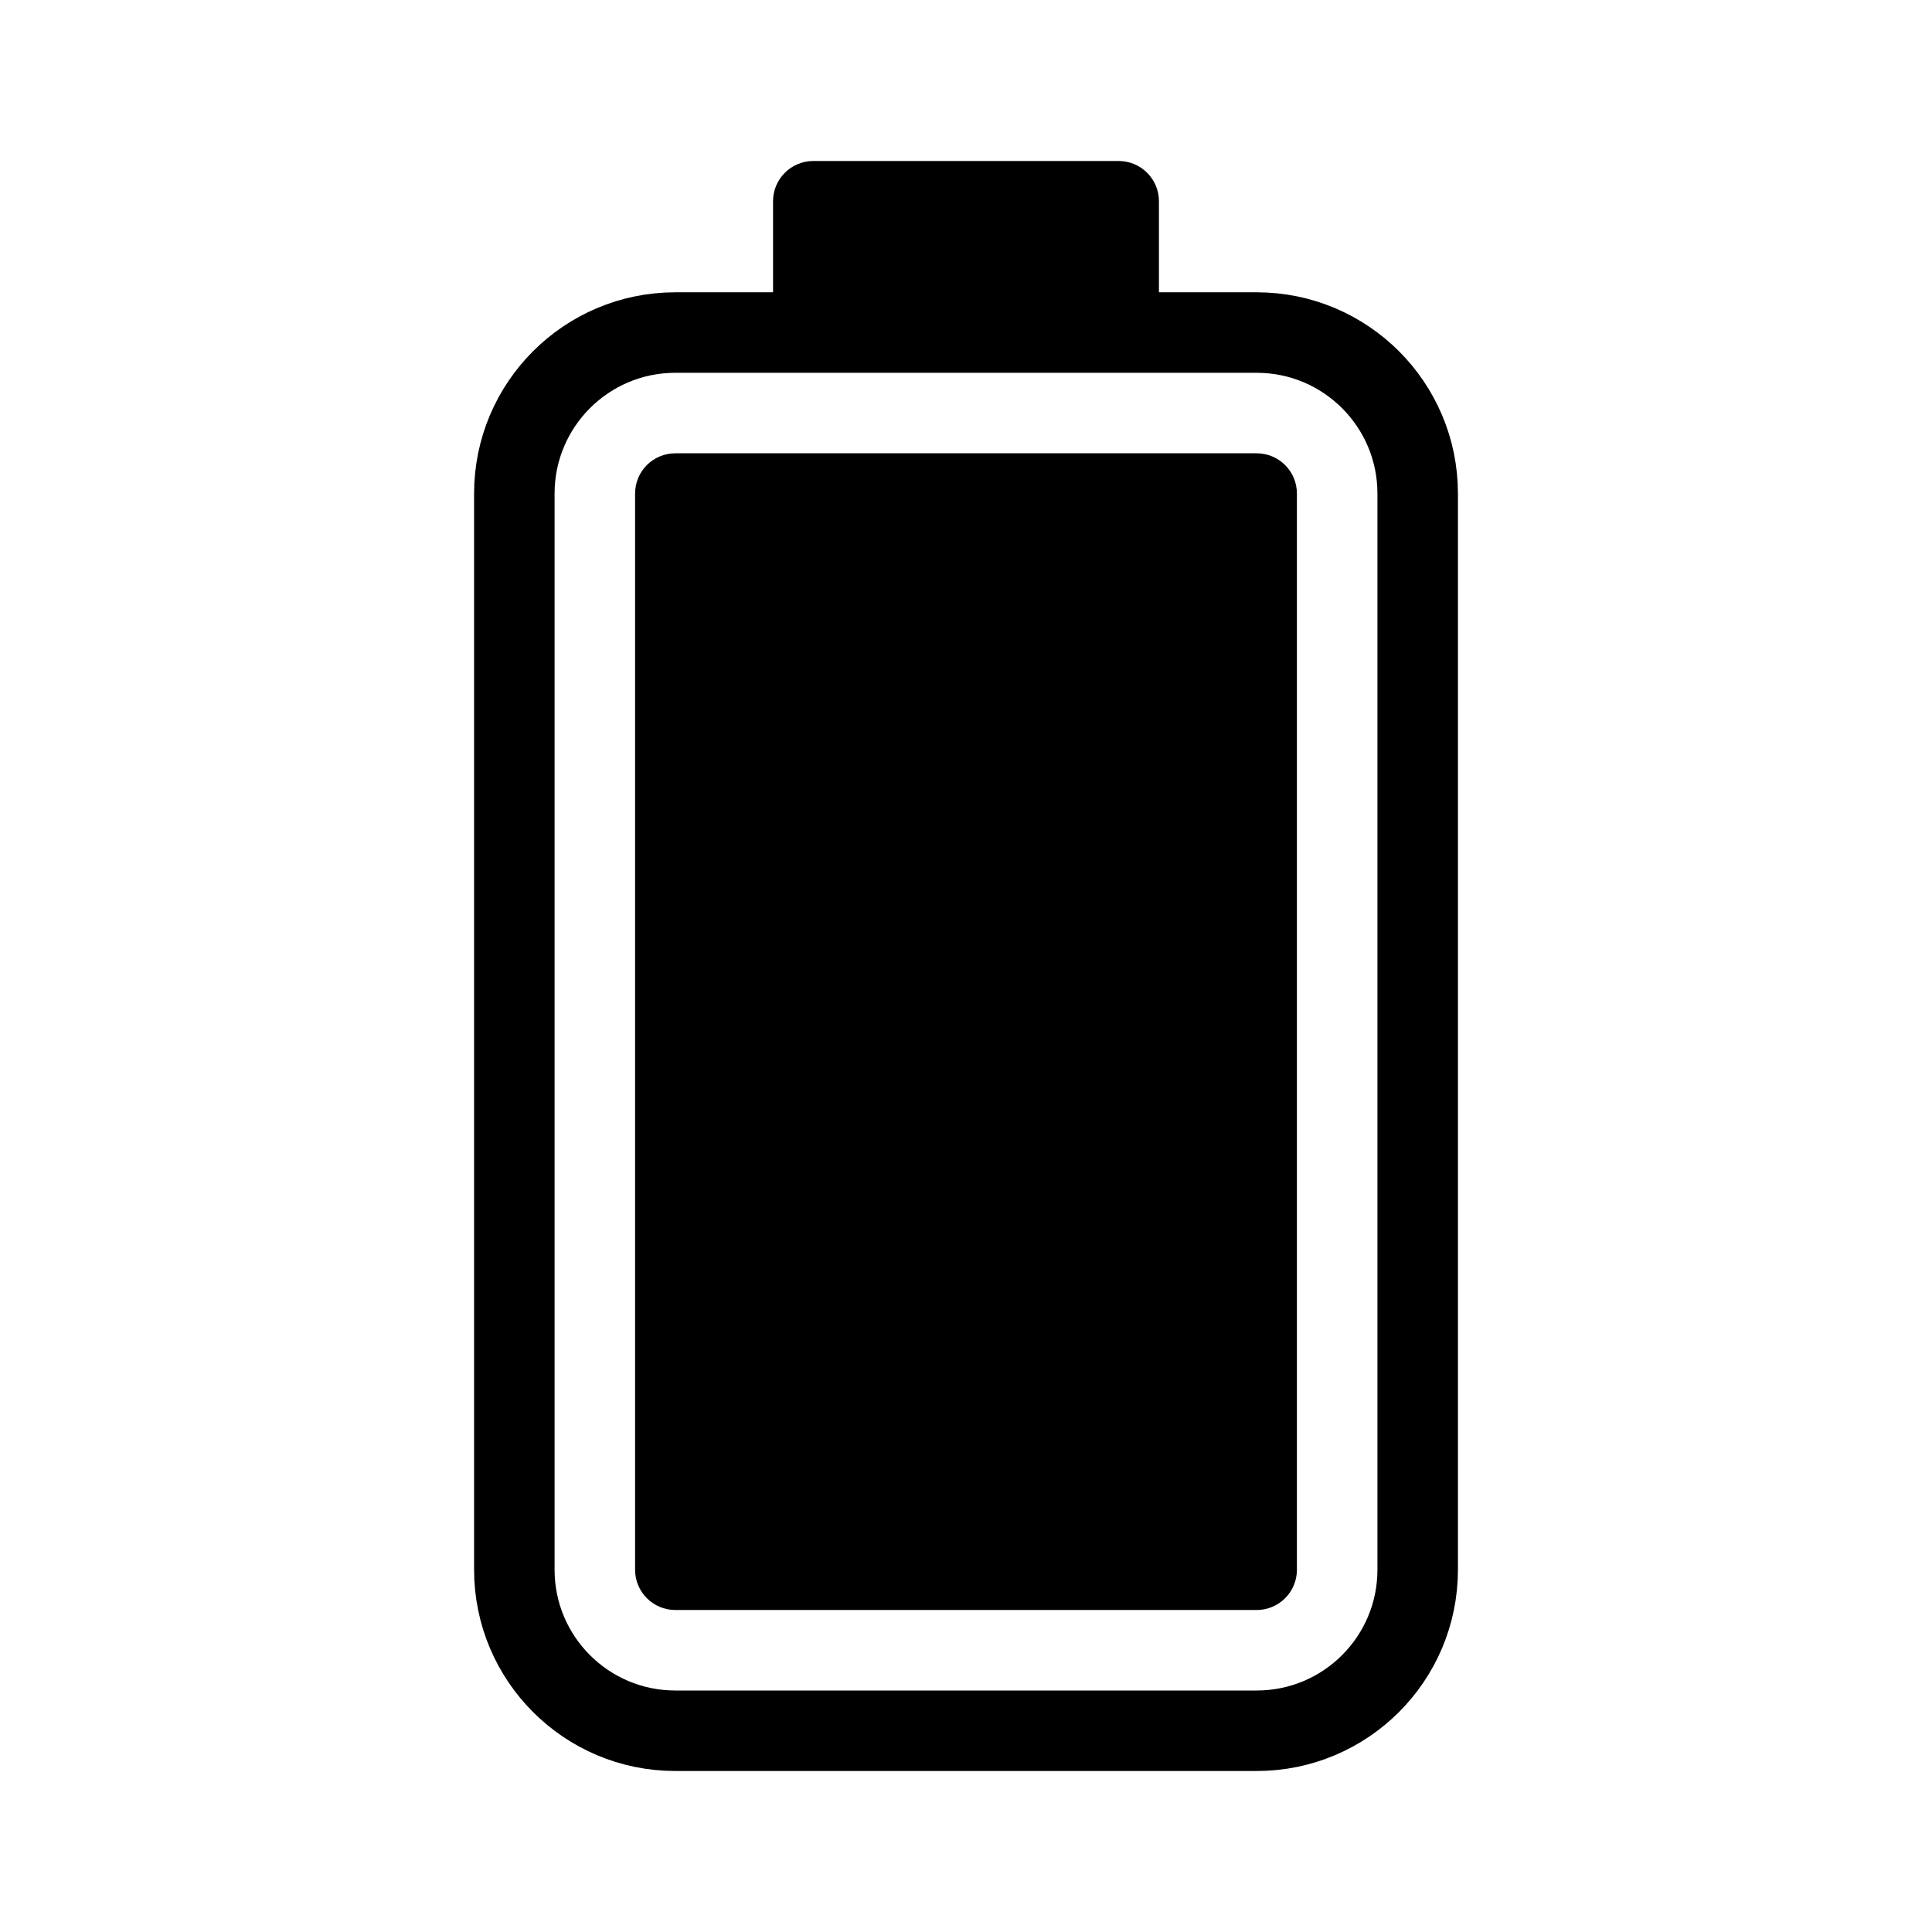 <svg width="96" height="96" viewBox="0 0 96 96" fill="none" xmlns="http://www.w3.org/2000/svg" xmlns:xlink="http://www.w3.org/1999/xlink">
              <path d="M62.444 16.524H33.557C29.139 16.524 25.557 20.106 25.557 24.524V78C25.557 82.418 29.139 86 33.557 86H62.444C66.862 86 70.444 82.418 70.444 78V24.524C70.444 20.106 66.862 16.524 62.444 16.524Z" stroke="black" stroke-width="4" stroke-miterlimit="10"></path>
              <path d="M62.443 22.524H33.557C32.453 22.524 31.557 23.419 31.557 24.524V78C31.557 79.105 32.453 80 33.557 80H62.443C63.548 80 64.443 79.105 64.443 78V24.524C64.443 23.419 63.548 22.524 62.443 22.524Z" fill="black"></path>
              <path d="M40.412 8H55.587C56.691 8 57.587 8.896 57.587 10V16.526H38.412V10C38.412 8.896 39.308 8 40.412 8Z" fill="black"></path>
            </svg>